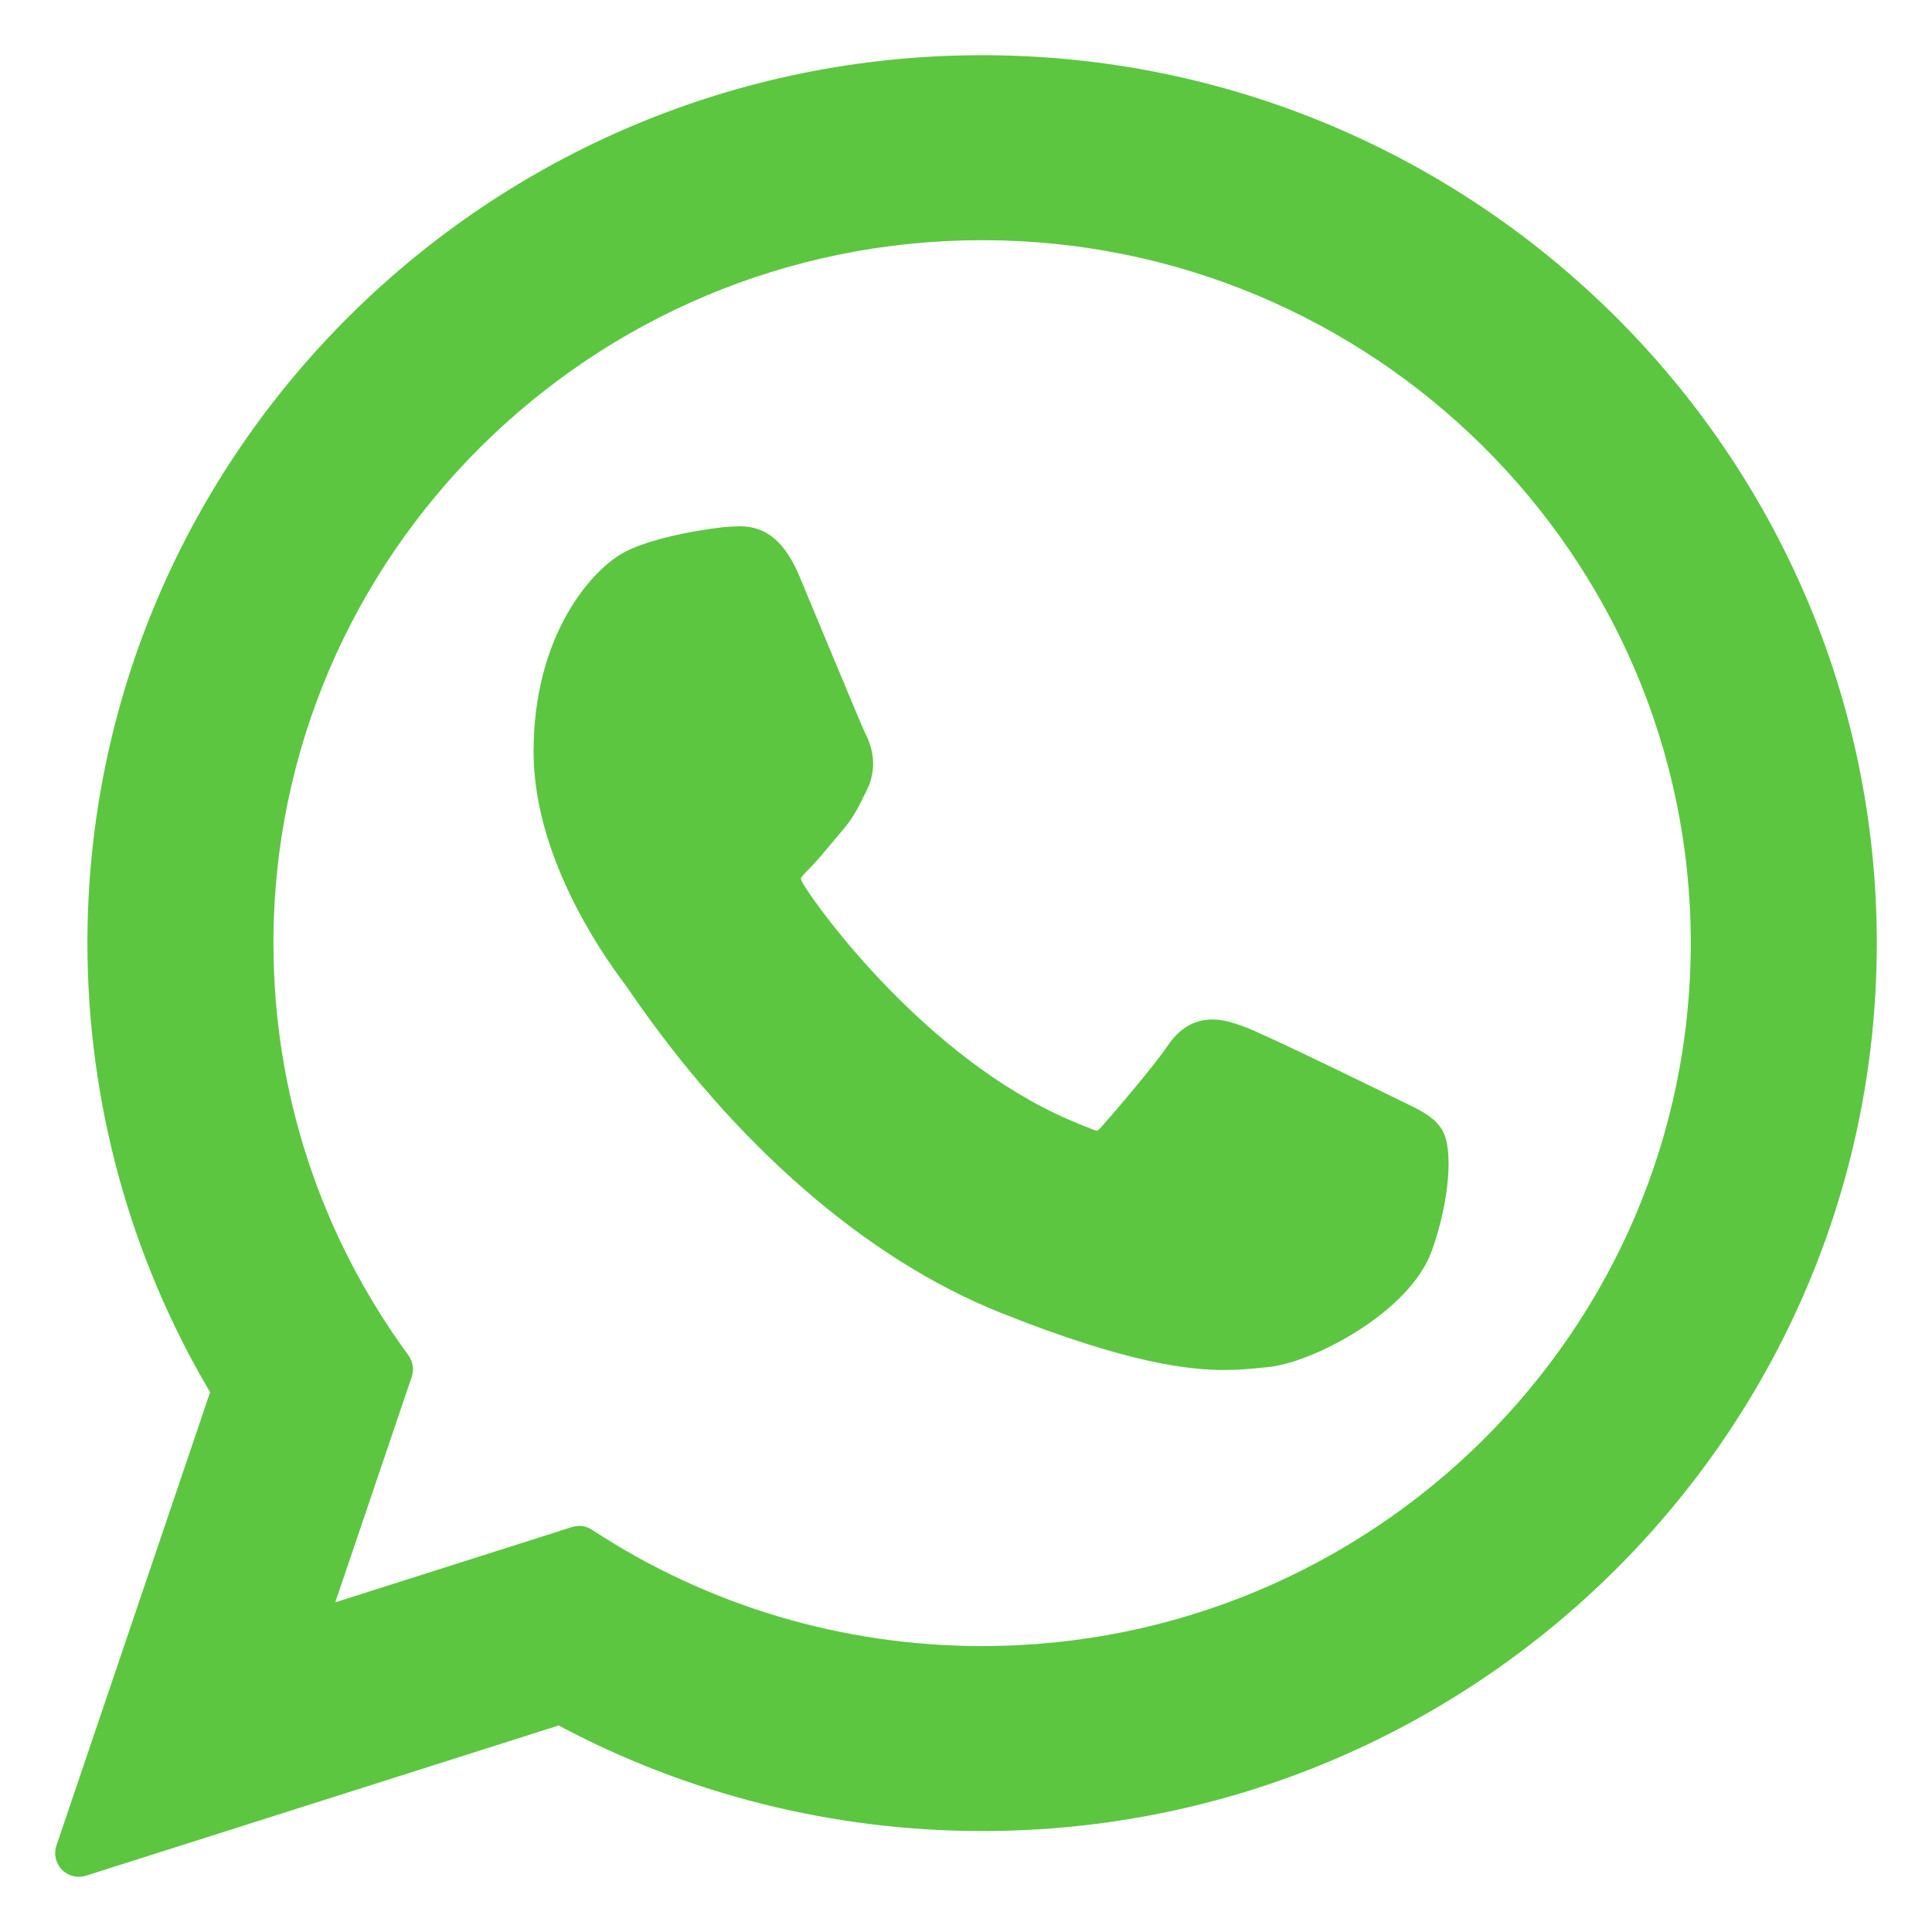 <svg width="28" height="28" viewBox="0 0 28 28" fill="none" xmlns="http://www.w3.org/2000/svg">
<path d="M20.334 15.97C20.283 15.945 18.358 14.997 18.017 14.874C17.877 14.824 17.727 14.775 17.568 14.775C17.308 14.775 17.09 14.905 16.92 15.159C16.728 15.445 16.146 16.125 15.966 16.328C15.942 16.355 15.91 16.387 15.891 16.387C15.874 16.387 15.576 16.265 15.486 16.225C13.421 15.329 11.854 13.172 11.639 12.808C11.609 12.756 11.607 12.732 11.607 12.732C11.615 12.704 11.684 12.635 11.72 12.599C11.825 12.495 11.938 12.358 12.048 12.226C12.1 12.164 12.152 12.101 12.203 12.042C12.363 11.856 12.434 11.712 12.516 11.545L12.559 11.459C12.76 11.059 12.588 10.723 12.533 10.614C12.488 10.523 11.675 8.562 11.588 8.356C11.381 7.858 11.106 7.627 10.725 7.627C10.689 7.627 10.725 7.627 10.576 7.633C10.396 7.641 9.411 7.77 8.976 8.045C8.514 8.336 7.733 9.263 7.733 10.895C7.733 12.363 8.665 13.749 9.065 14.276C9.075 14.29 9.093 14.316 9.12 14.355C10.652 16.593 12.562 18.251 14.498 19.024C16.361 19.768 17.244 19.855 17.746 19.855C17.957 19.855 18.125 19.838 18.274 19.823L18.369 19.814C19.013 19.757 20.428 19.024 20.75 18.13C21.003 17.425 21.07 16.655 20.901 16.376C20.786 16.186 20.587 16.091 20.334 15.97Z" fill="#5CC641"/>
<path d="M14.234 0.8C7.084 0.8 1.267 6.573 1.267 13.669C1.267 15.964 1.881 18.211 3.045 20.177L0.818 26.747C0.776 26.869 0.807 27.005 0.898 27.097C0.963 27.164 1.052 27.2 1.143 27.2C1.177 27.2 1.212 27.195 1.246 27.184L8.097 25.007C9.971 26.009 12.09 26.537 14.234 26.537C21.384 26.537 27.2 20.765 27.2 13.669C27.2 6.573 21.384 0.8 14.234 0.8ZM14.234 23.856C12.216 23.856 10.262 23.274 8.582 22.172C8.526 22.134 8.46 22.115 8.394 22.115C8.36 22.115 8.325 22.121 8.291 22.131L4.859 23.222L5.967 19.954C6.003 19.848 5.985 19.732 5.919 19.642C4.639 17.894 3.963 15.829 3.963 13.669C3.963 8.051 8.571 3.481 14.234 3.481C19.897 3.481 24.504 8.051 24.504 13.669C24.504 19.287 19.897 23.856 14.234 23.856Z" fill="#5CC641"/>
</svg>
